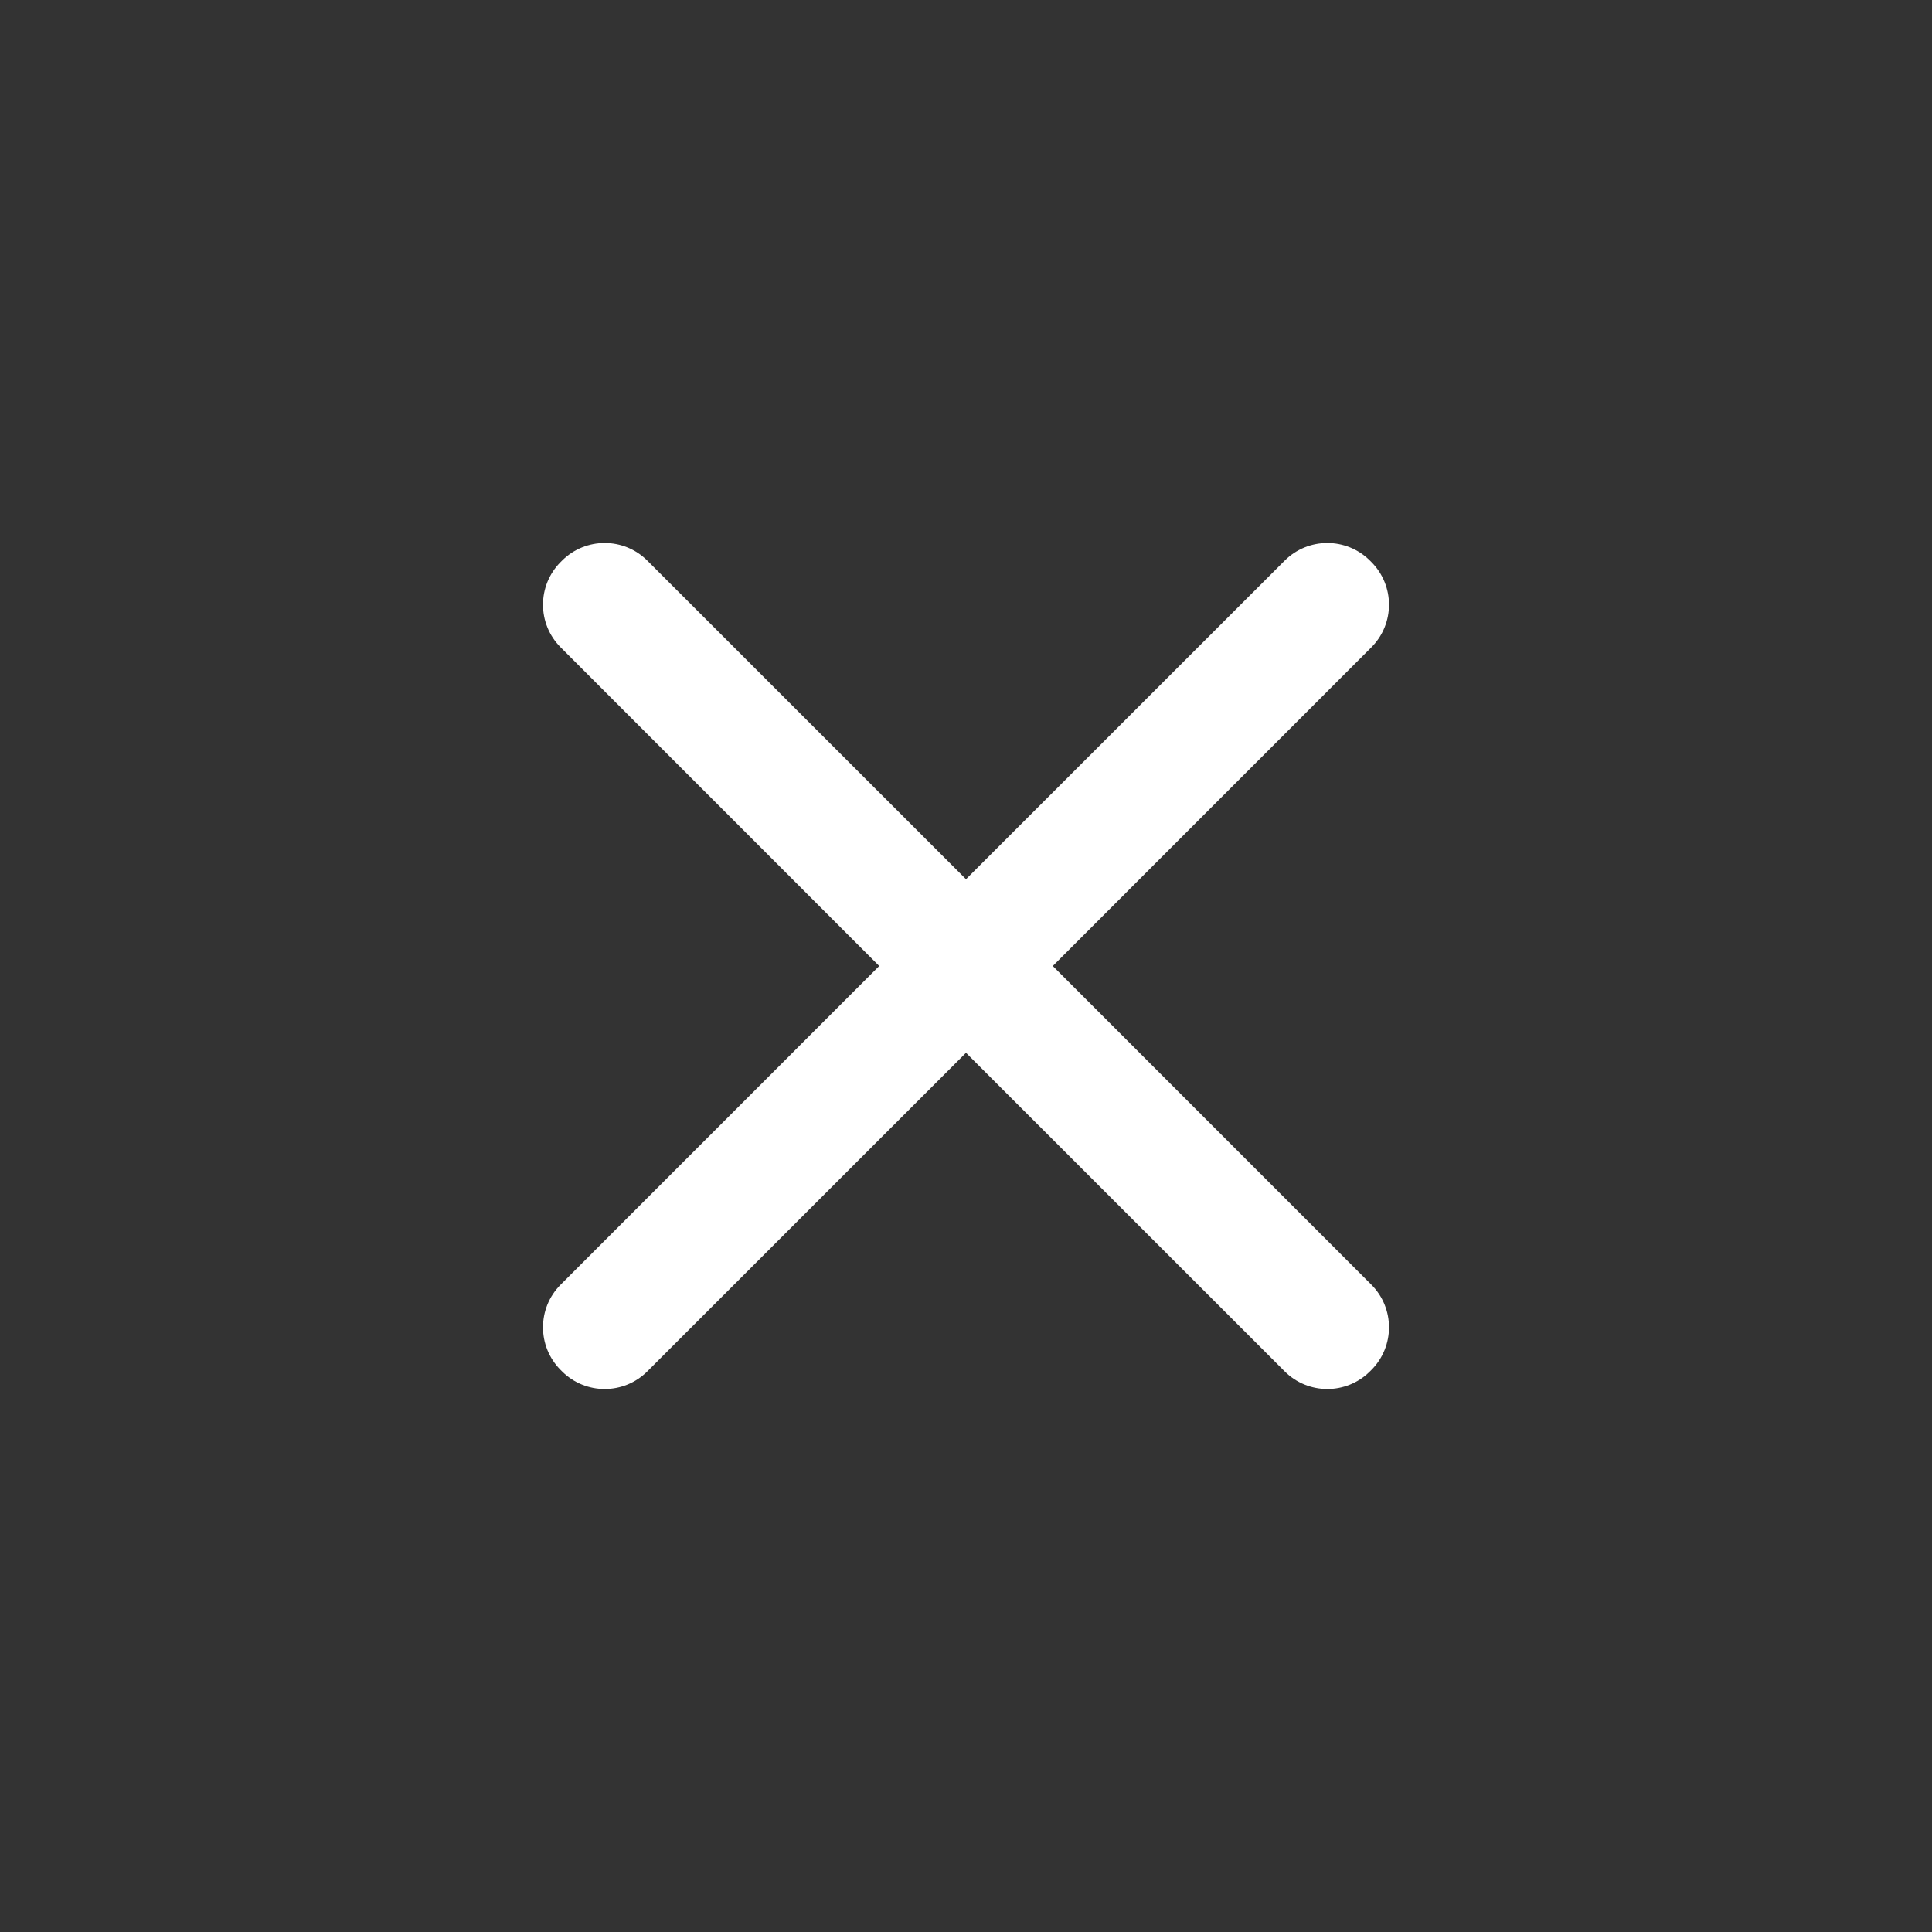 <?xml version="1.0" encoding="UTF-8"?>
<svg width="24px" height="24px" viewBox="0 0 24 24" version="1.1" xmlns="http://www.w3.org/2000/svg" xmlns:xlink="http://www.w3.org/1999/xlink">
    <rect x="0" y="0" width="24" height="24" fill="#333333" stroke="none"/>
    <!-- Generator: Sketch 59.1 (86144) - https://sketch.com -->
    <title>Icon_Button_List_delete_white</title>
    <desc>Created with Sketch.</desc>
    <g id="Graphic" stroke="none" stroke-width="1" fill="none" fill-rule="evenodd">
        <g id="Icon-/-Button-/-List-/-delete_white" fill="#FFFFFF">
            <g id="Group">
                <path d="M8.042,6.965 L12,10.922 L15.958,6.965 C16.251,6.672 16.726,6.672 17.019,6.965 L17.035,6.981 C17.328,7.274 17.328,7.749 17.035,8.042 L13.078,12 L17.035,15.958 C17.328,16.251 17.328,16.726 17.035,17.019 L17.019,17.035 C16.726,17.328 16.251,17.328 15.958,17.035 L12,13.078 L8.042,17.035 C7.749,17.328 7.274,17.328 6.981,17.035 L6.965,17.019 C6.672,16.726 6.672,16.251 6.965,15.958 L10.922,12 L6.965,8.042 C6.672,7.749 6.672,7.274 6.965,6.981 L6.981,6.965 C7.274,6.672 7.749,6.672 8.042,6.965 Z" id="Combined-Shape"></path>
            </g>
        </g>
    </g>
</svg>